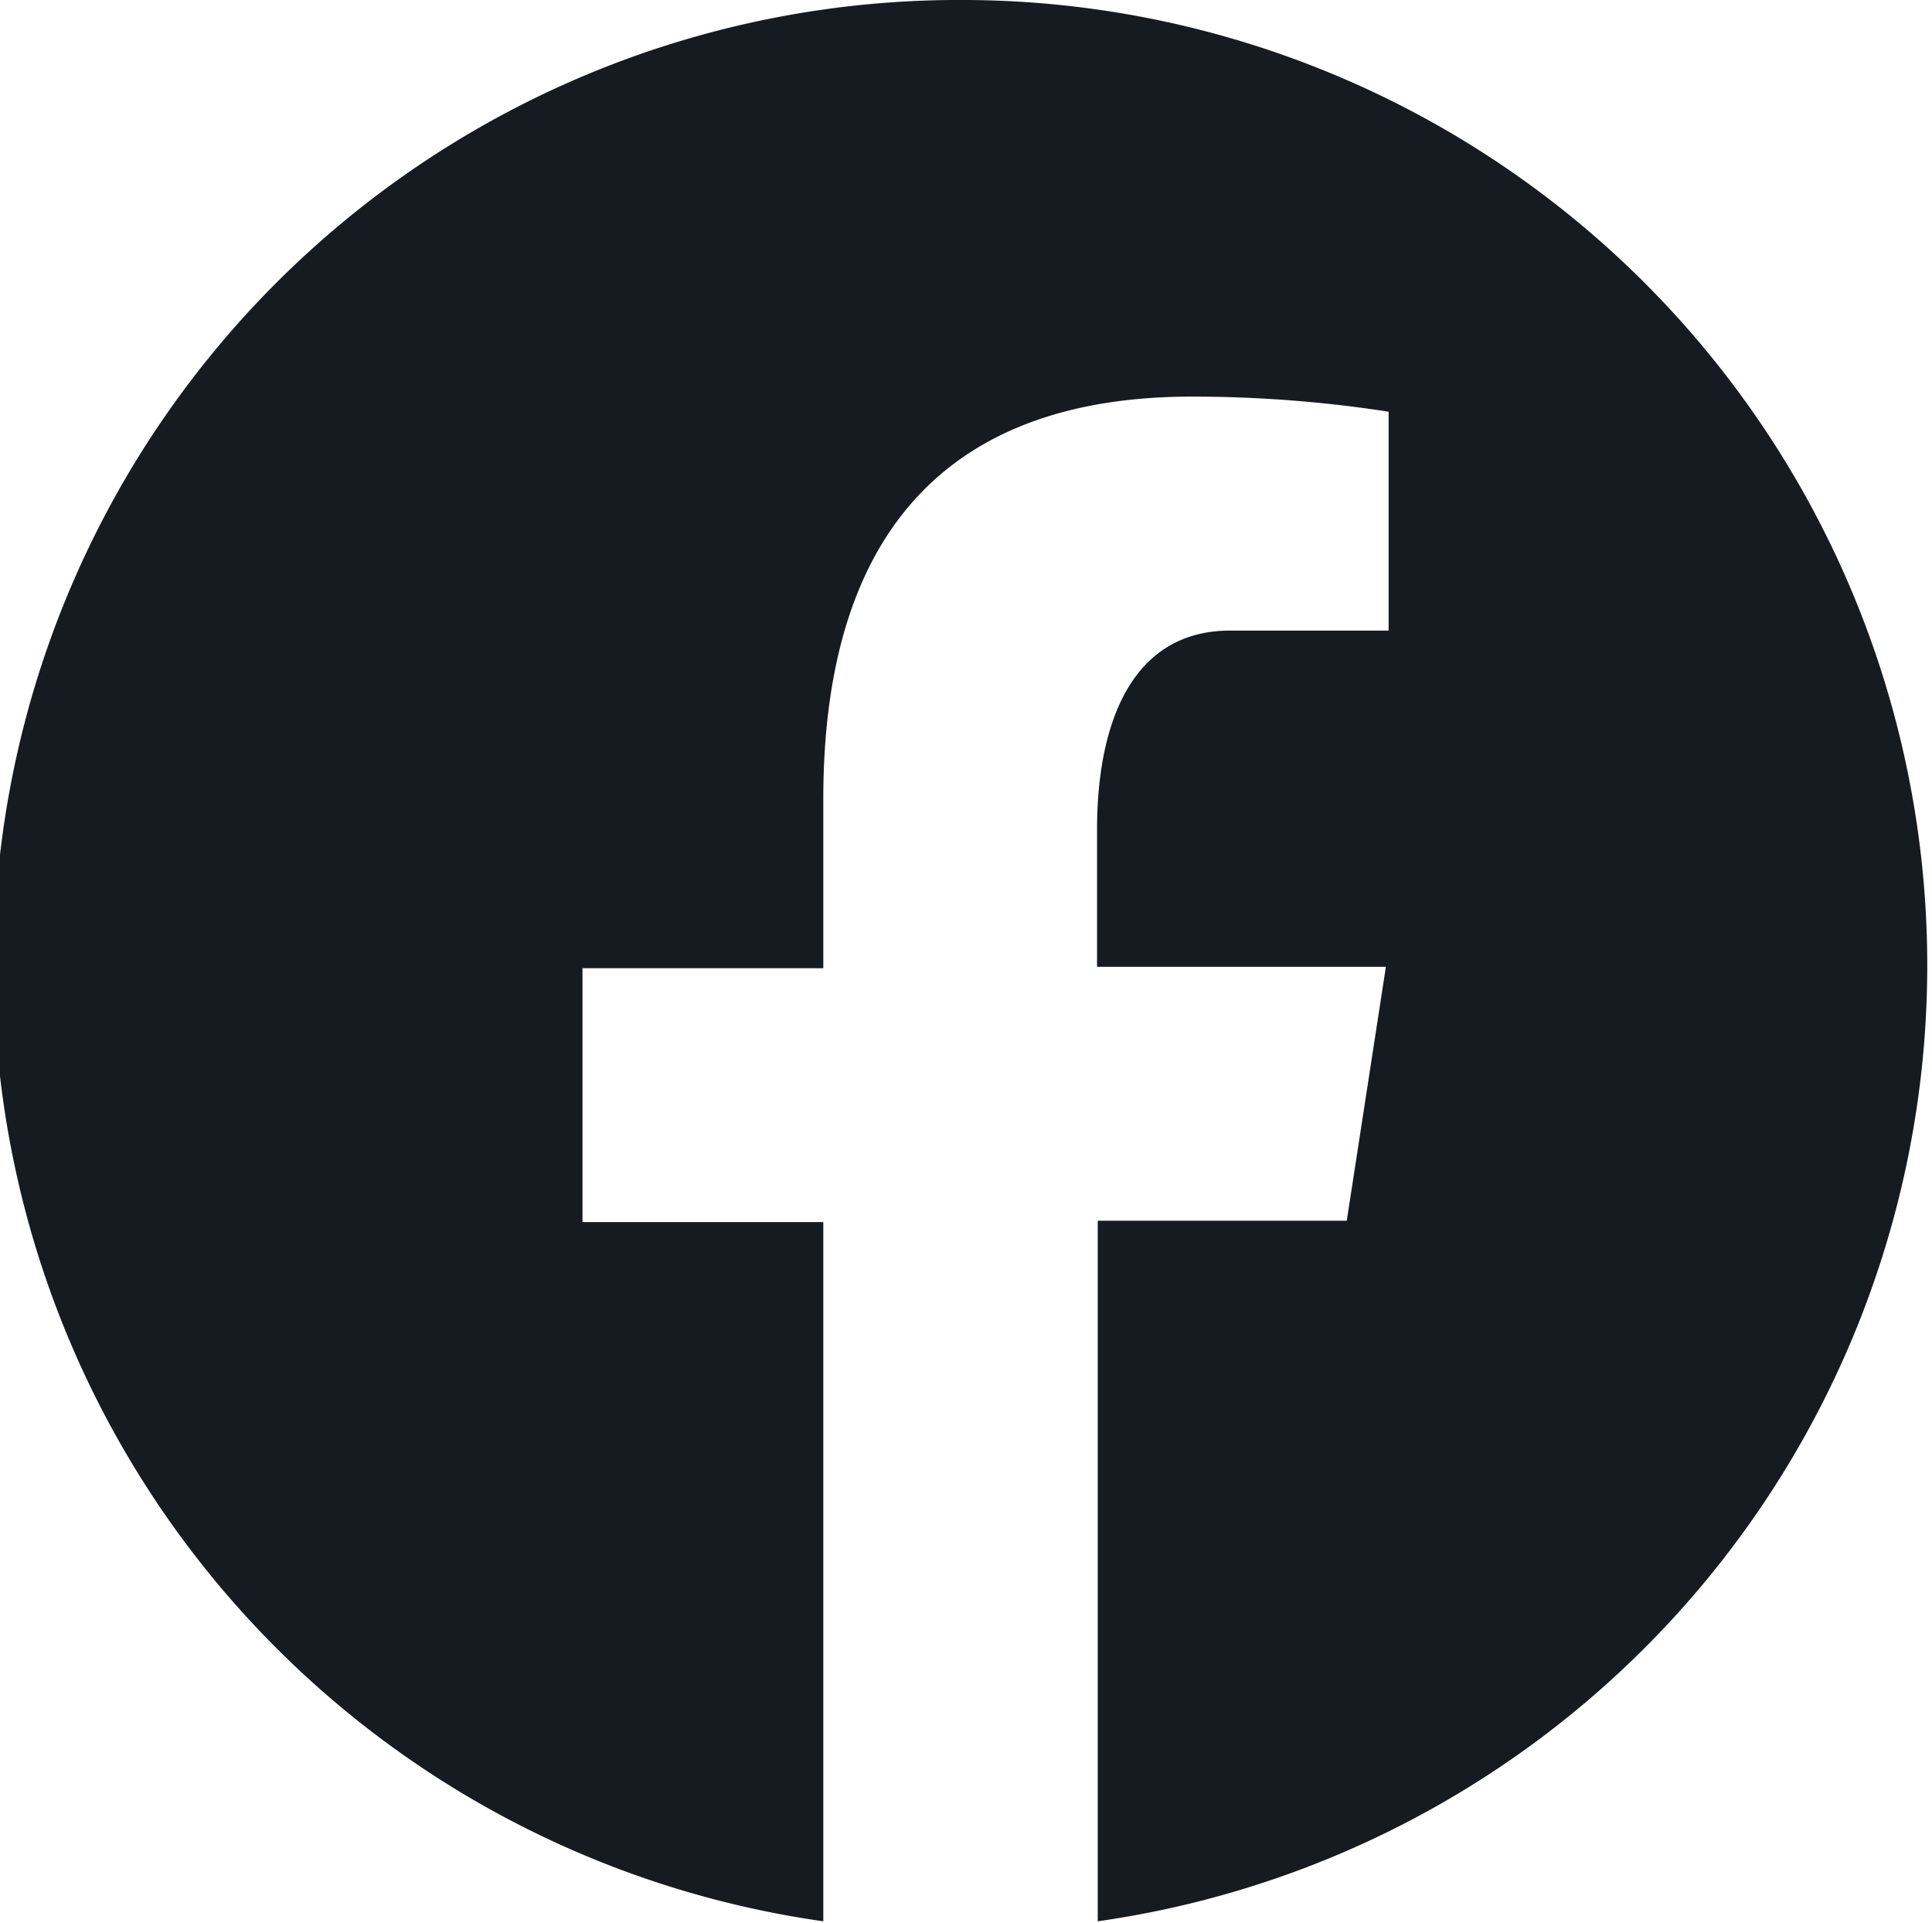 <svg xmlns="http://www.w3.org/2000/svg" viewBox="0 0 28.16 28.02"><defs><style>.cls-1{fill:#161b21;}</style></defs><g id="Layer_2" data-name="Layer 2"><g id="Layer_1-2" data-name="Layer 1"><path class="cls-1" d="M14.08,0A14.07,14.07,0,0,0,12,28V17.81H8.49v-3.7H12V11.65c0-4.08,2-5.87,5.37-5.87A18.71,18.71,0,0,1,20.24,6V9.19H17.93c-1.44,0-1.94,1.36-1.94,2.9v2H20.2l-.57,3.7H16V28A14.07,14.07,0,0,0,14.08,0Z"/></g></g></svg>